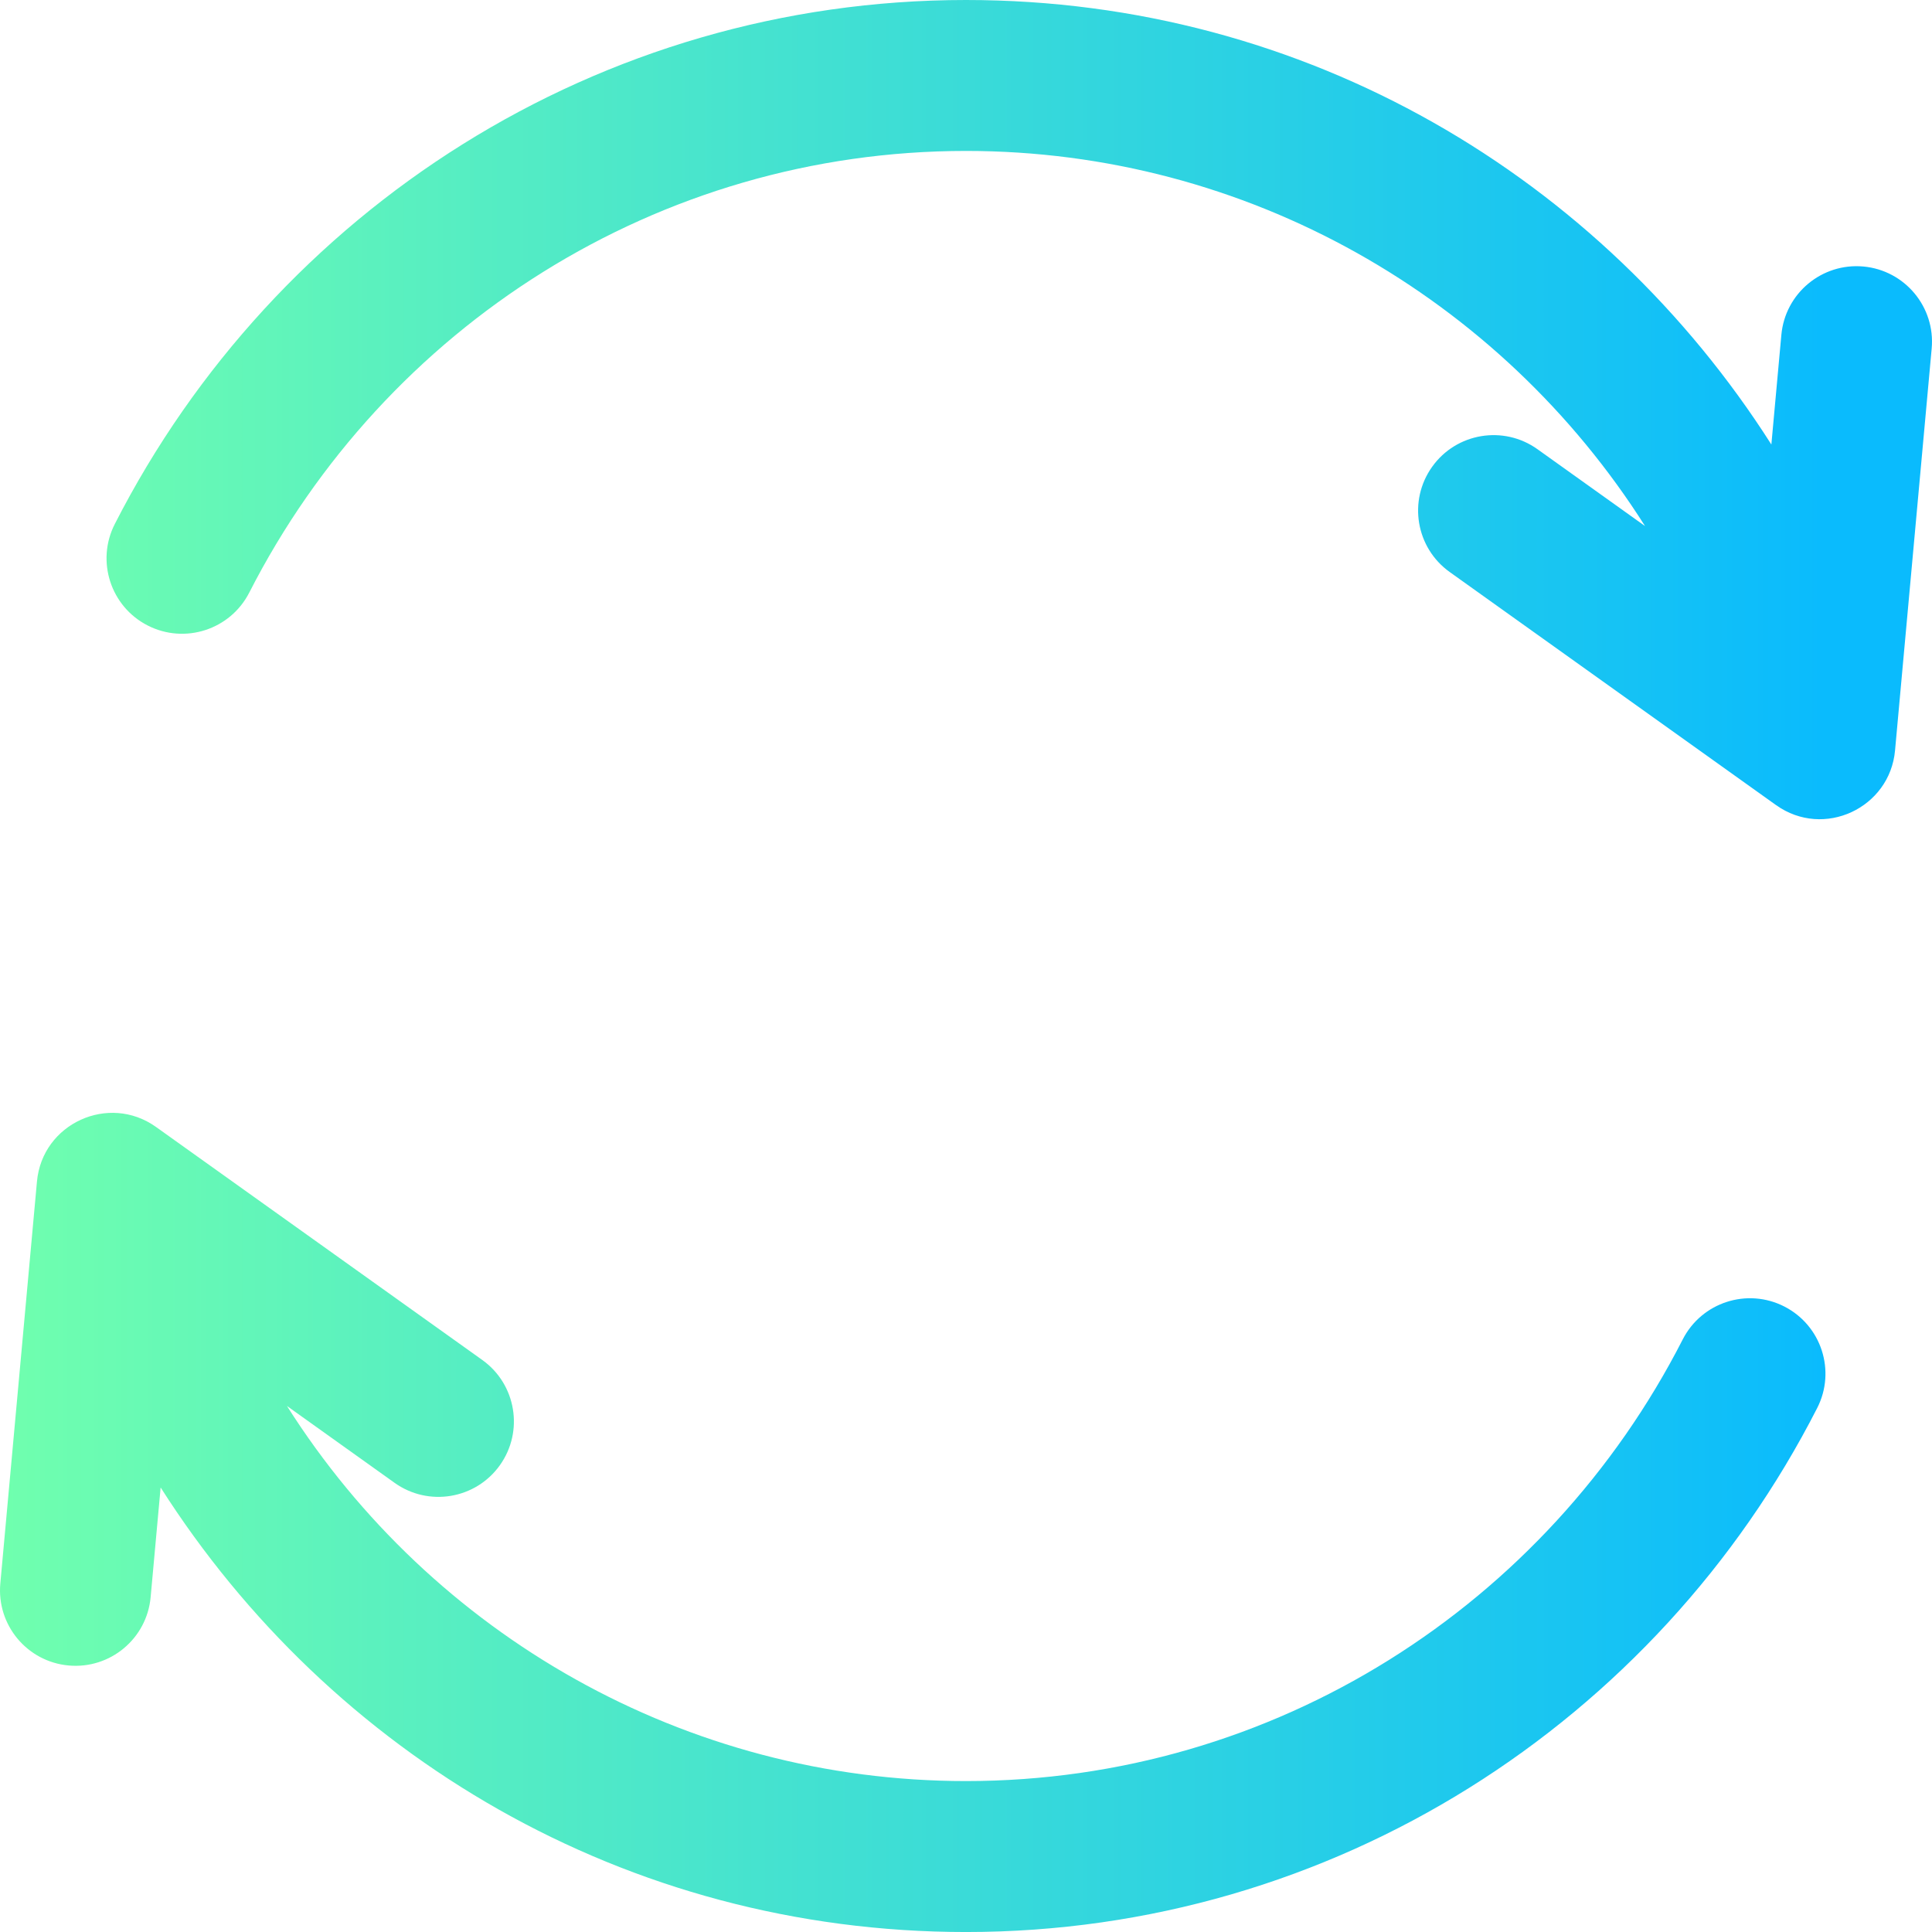 <svg width="90" height="90" viewBox="0 0 90 90" fill="none" xmlns="http://www.w3.org/2000/svg">
<g clip-path="url(#clip0_2517_5858)">
<path d="M86.804 12.415C84.87 12.239 83.16 13.664 82.983 15.597L82.517 20.707C74.614 8.296 60.896 0 45 0C27.899 0 12.829 9.76 5.349 24.408C4.465 26.137 5.151 28.255 6.88 29.138C8.61 30.021 10.727 29.335 11.611 27.606C17.942 15.209 30.655 7.031 45 7.031C58.074 7.031 69.873 13.839 76.632 24.506L71.62 20.925C70.04 19.797 67.844 20.163 66.716 21.743C65.587 23.323 65.953 25.518 67.533 26.647L82.734 37.504C84.962 39.092 88.035 37.638 88.278 34.962L89.985 16.236C90.162 14.302 88.737 12.592 86.804 12.415Z" fill="url(#paint0_linear_2517_5858)"/>
<path d="M83.12 60.862C81.39 59.98 79.273 60.665 78.389 62.394C72.058 74.791 59.344 82.969 45 82.969C31.926 82.969 20.127 76.161 13.367 65.495L18.38 69.075C19.96 70.204 22.156 69.838 23.285 68.258C24.413 66.678 24.047 64.482 22.467 63.353L7.266 52.497C5.066 50.925 1.968 52.335 1.722 55.039L0.015 73.765C-0.162 75.698 1.263 77.409 3.197 77.585C5.133 77.761 6.841 76.335 7.017 74.403L7.483 69.293C15.386 81.705 29.104 90.001 45 90.001C62.1 90.001 77.171 80.241 84.651 65.593C85.535 63.863 84.849 61.746 83.12 60.862Z" fill="url(#paint1_linear_2517_5858)"/>
</g>
<defs>
<linearGradient id="paint0_linear_2517_5858" x1="-0.001" y1="70.92" x2="85.037" y2="70.92" gradientUnits="userSpaceOnUse">
<stop stop-color="#70FFAE"/>
<stop offset="1" stop-color="#0ABBFD"/>
</linearGradient>
<linearGradient id="paint1_linear_2517_5858" x1="-0.001" y1="70.92" x2="85.037" y2="70.92" gradientUnits="userSpaceOnUse">
<stop stop-color="#70FFAE"/>
<stop offset="1" stop-color="#0ABBFD"/>
</linearGradient>
<clipPath id="clip0_2517_5858">
<rect width="90" height="90" fill="white"/>
</clipPath>
</defs>
</svg>
